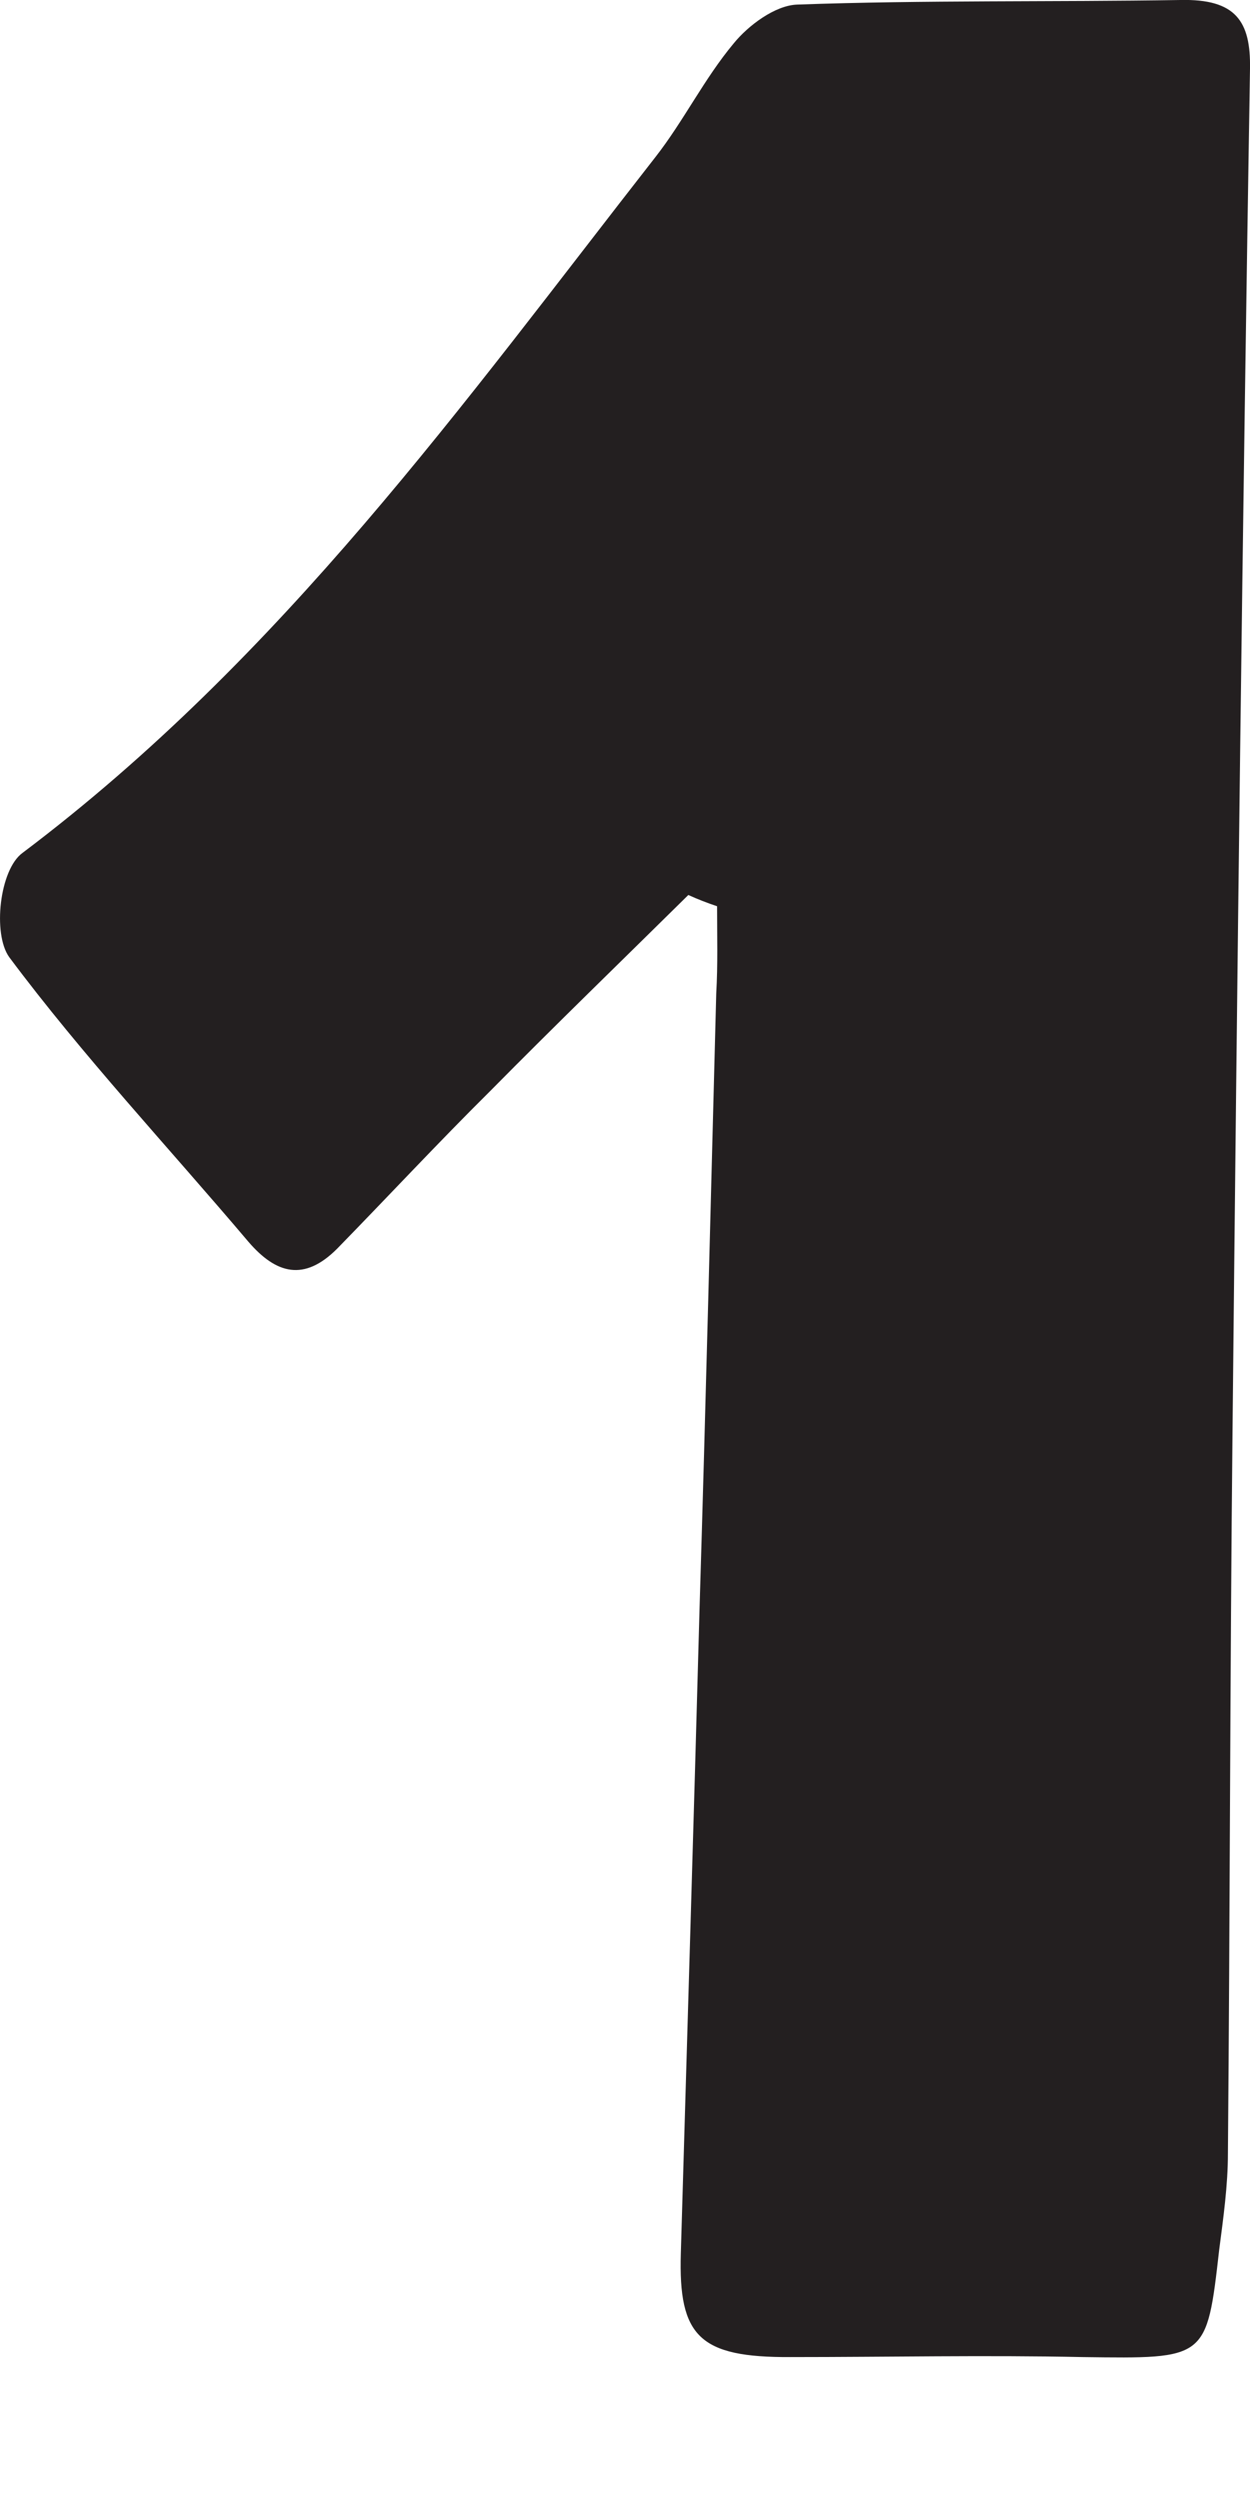 <svg width="3" height="6" viewBox="0 0 3 6" fill="none" xmlns="http://www.w3.org/2000/svg">
<path d="M1.652 2.148C1.493 2.305 1.333 2.46 1.176 2.619C1.051 2.743 0.932 2.871 0.809 2.997C0.73 3.076 0.663 3.058 0.596 2.98C0.403 2.752 0.198 2.533 0.022 2.297C-0.018 2.241 -0.001 2.087 0.054 2.047C0.679 1.576 1.112 0.967 1.573 0.377C1.641 0.29 1.69 0.189 1.761 0.104C1.796 0.061 1.86 0.013 1.913 0.011C2.219 0 2.527 0.005 2.833 0C2.966 -0.003 3.002 0.051 3 0.165C2.982 1.257 2.969 2.348 2.958 3.44C2.952 4.012 2.952 4.595 2.947 5.168C2.947 5.245 2.936 5.323 2.926 5.4C2.896 5.663 2.896 5.661 2.599 5.657C2.365 5.652 2.131 5.657 1.897 5.657C1.679 5.658 1.628 5.608 1.634 5.408C1.649 4.894 1.665 4.371 1.679 3.858C1.694 3.366 1.706 2.876 1.719 2.384C1.723 2.315 1.721 2.246 1.721 2.175C1.697 2.167 1.674 2.158 1.652 2.148Z" fill="#231F20"/>
</svg>
